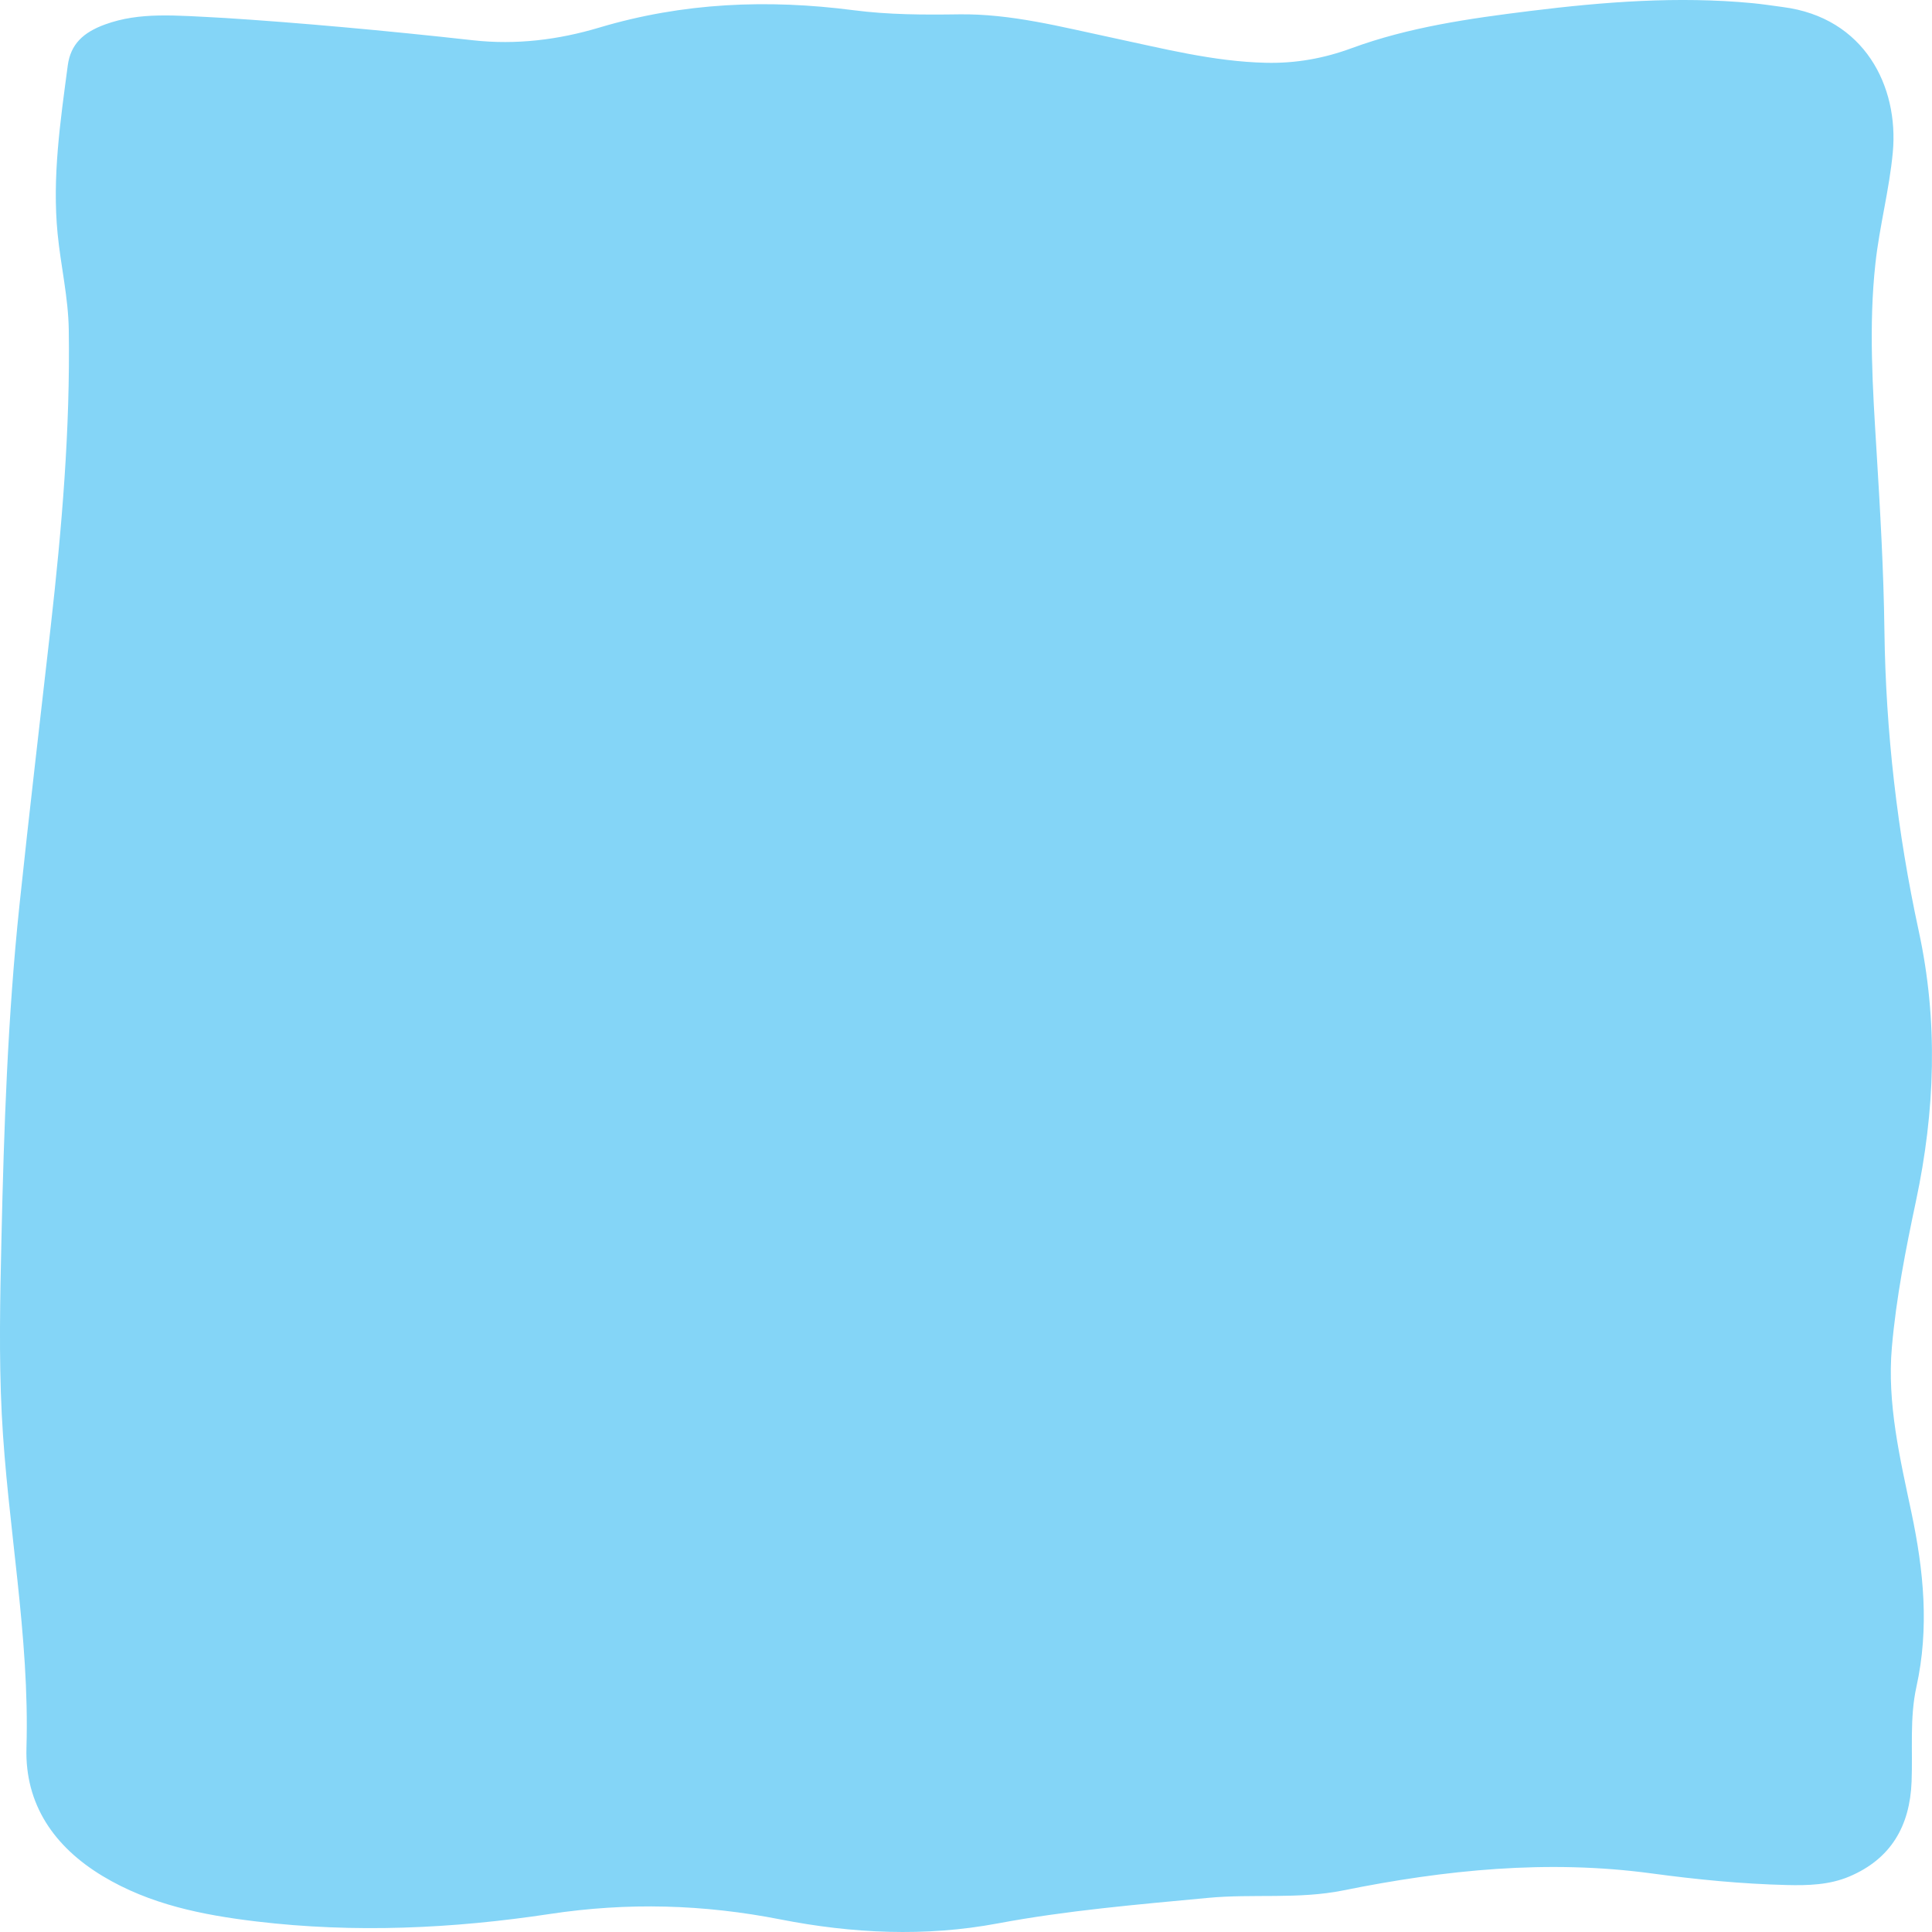 <?xml version="1.0" encoding="UTF-8"?> <svg xmlns="http://www.w3.org/2000/svg" width="600" height="600" viewBox="0 0 600 600" fill="none"> <path d="M593.632 469.817C597.419 487.767 599.196 505.616 595.158 523.876C593.039 533.467 594.044 543.488 593.662 553.319C593.129 567.074 587.263 577.335 574.225 582.811C568.078 585.384 561.499 585.574 554.95 585.414C540.887 585.074 526.875 583.692 512.953 581.81C480.639 577.445 448.797 580.689 417.146 587.086C403.204 589.899 389.101 588.077 375.099 589.408C353.272 591.471 331.435 593.293 309.849 597.337C287.319 601.562 264.678 600.471 242.439 596.106C218.502 591.401 194.958 590.74 170.75 594.404C140.606 598.959 110.1 600.37 79.634 596.726C62.95 594.734 46.557 591.481 31.862 582.621C16.815 573.551 7.694 560.336 8.217 542.797C9.251 507.909 2.29 473.721 0.542 439.113C-0.362 421.113 0.04 403.083 0.442 385.074C1.215 350.385 2.401 315.707 6.037 281.179C9.07 252.338 12.486 223.526 15.74 194.694C19.195 164.02 21.837 133.297 21.355 102.383C21.204 92.332 18.864 82.531 17.89 72.58C16.172 55.001 18.743 37.671 21.044 20.342C21.928 13.695 25.885 10.041 32.645 7.588C43.393 3.694 54.05 4.755 69.871 5.586C92.271 7.008 119.602 9.47 146.884 12.504C160.323 14.005 173.492 12.344 186.098 8.569C212.144 0.791 238.381 -0.28 265.1 3.174C275.898 4.575 286.796 4.615 297.695 4.455C313.927 4.205 329.526 8.349 345.226 11.673C361.097 15.037 376.837 19.131 393.21 19.502C402.371 19.702 411.089 18.16 419.728 14.976C437.587 8.409 456.371 5.746 475.144 3.414C498.097 0.571 521.119 -1.221 544.252 0.981C547.416 1.281 550.56 1.782 553.714 2.192C579.047 5.466 589.734 26.87 587.826 47.322C586.741 58.975 583.677 70.277 582.422 81.88C580.312 101.211 581.578 120.553 582.763 139.854C583.908 158.504 584.983 177.155 585.224 195.835C585.636 227.3 589.242 258.464 595.882 289.128C601.989 317.319 600.944 345.05 595.028 372.96C591.844 387.967 588.881 403.033 587.545 418.34C585.998 435.889 590.056 452.848 593.632 469.817Z" fill="#84D5F7"></path> </svg> 